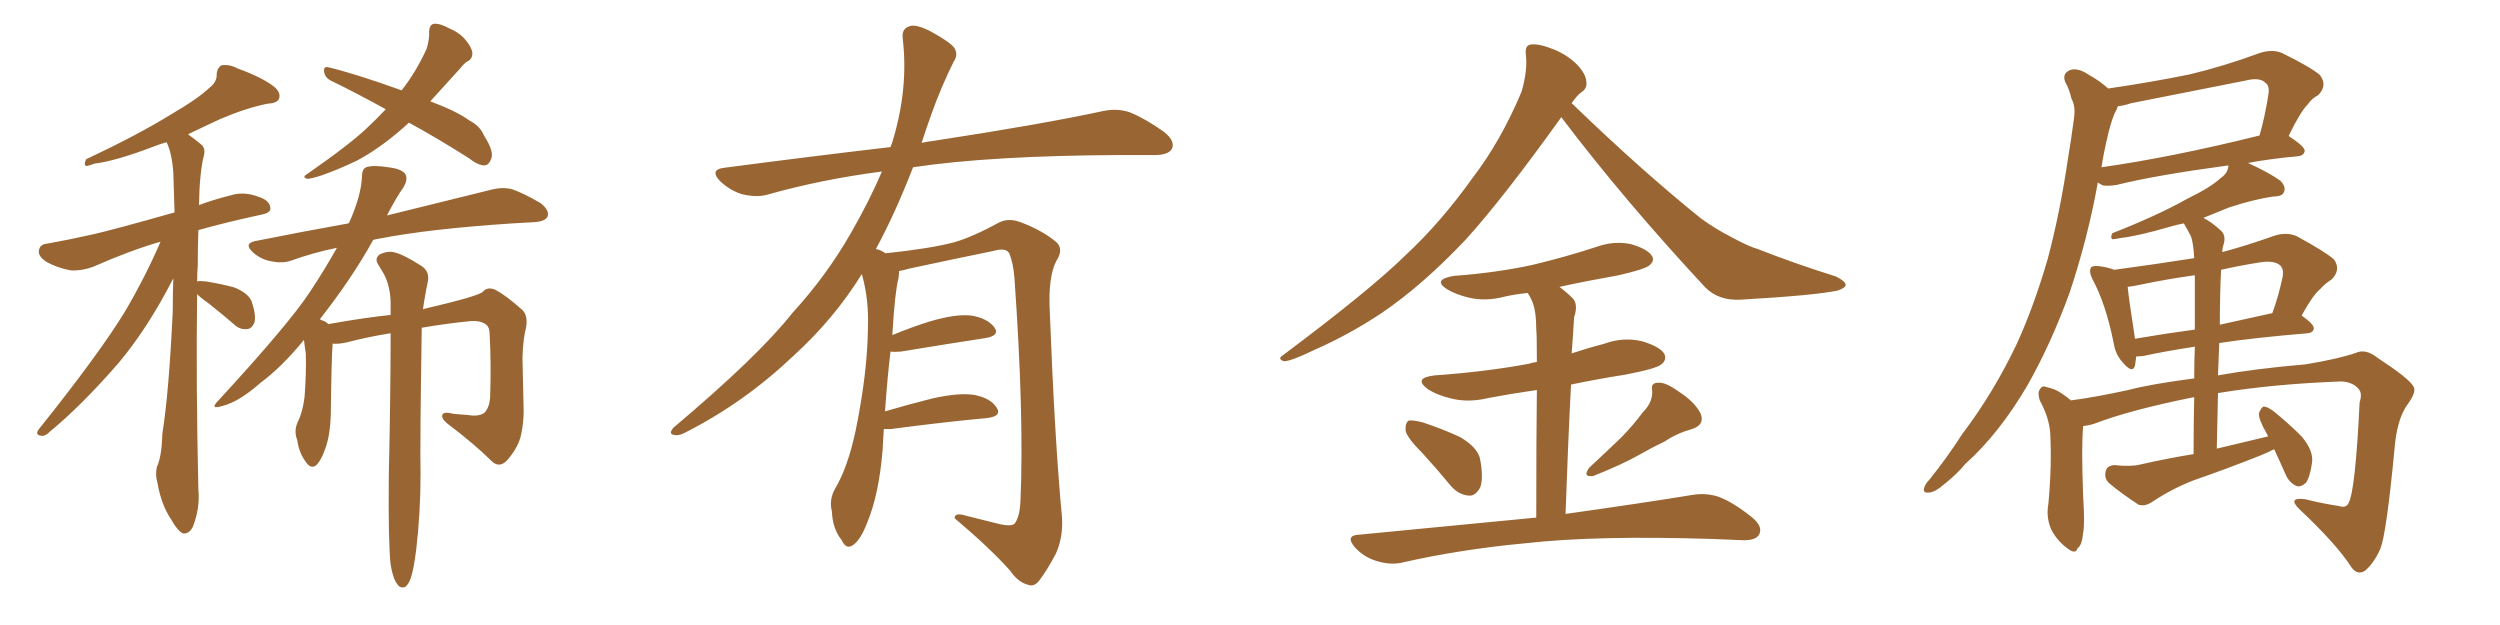 <svg xmlns="http://www.w3.org/2000/svg" xmlns:xlink="http://www.w3.org/1999/xlink" width="600" height="150"><path fill="#996633" padding="10" d="M47.31 70.61L47.31 70.61Q47.02 92.29 47.61 117.48L47.61 117.48Q48.05 121.88 46.29 126.42L46.29 126.42Q45.41 128.17 43.95 128.03L43.95 128.03Q42.63 127.44 41.16 124.80L41.16 124.80Q38.67 121.14 37.79 115.87L37.79 115.87Q37.21 113.96 37.65 112.06L37.65 112.06Q38.82 109.57 38.96 104.15L38.96 104.15Q40.58 93.90 41.46 74.56L41.46 74.56Q41.46 70.31 41.60 66.80L41.60 66.80Q35.45 78.81 28.42 87.16L28.42 87.16Q19.63 97.27 12.01 103.56L12.01 103.56Q10.84 104.74 9.96 104.59L9.96 104.59Q8.35 104.44 9.23 103.13L9.23 103.13Q23.88 84.81 30.03 74.71L30.03 74.71Q34.86 66.50 38.53 58.01L38.53 58.01Q31.35 60.06 22.41 64.01L22.41 64.01Q19.63 65.04 16.99 64.89L16.99 64.89Q13.77 64.31 11.13 62.84L11.13 62.84Q8.94 61.38 9.38 59.91L9.38 59.91Q9.67 58.59 11.43 58.45L11.43 58.45Q16.41 57.57 22.27 56.25L22.27 56.25Q26.37 55.37 41.89 50.98L41.89 50.98Q41.75 45.70 41.60 41.60L41.60 41.60Q41.31 36.91 39.99 34.13L39.99 34.13Q38.38 34.57 36.91 35.16L36.91 35.16Q27.69 38.67 22.71 39.26L22.71 39.26Q21.24 39.84 20.65 39.84L20.65 39.84Q20.07 39.55 20.65 38.23L20.65 38.23Q33.11 32.37 41.16 27.39L41.16 27.39Q47.46 23.73 50.24 21.09L50.24 21.09Q52.15 19.63 52.00 17.72L52.00 17.72Q52.15 16.26 53.17 15.67L53.17 15.67Q55.08 15.38 56.98 16.41L56.98 16.41Q62.99 18.60 65.77 20.80L65.77 20.80Q67.53 22.27 66.94 23.73L66.94 23.73Q66.50 24.76 64.16 24.90L64.16 24.90Q59.03 25.93 52.88 28.56L52.88 28.56Q49.07 30.32 45.12 32.23L45.12 32.23Q46.58 33.25 48.34 34.72L48.34 34.72Q49.37 35.60 48.93 37.35L48.93 37.35Q47.90 41.31 47.75 49.22L47.75 49.22Q51.27 47.90 55.37 46.88L55.37 46.88Q58.59 45.85 62.26 47.31L62.26 47.31Q64.89 48.19 64.89 50.10L64.89 50.10Q64.89 51.12 62.55 51.56L62.55 51.56Q54.35 53.32 47.61 55.22L47.61 55.22Q47.46 59.18 47.46 63.72L47.46 63.72Q47.31 65.63 47.31 67.53L47.31 67.53Q47.90 67.38 49.37 67.53L49.37 67.53Q53.03 68.12 56.25 68.99L56.25 68.99Q59.47 70.31 60.35 72.22L60.35 72.22Q61.52 75.59 61.08 77.34L61.08 77.34Q60.50 78.81 59.47 78.96L59.47 78.96Q57.57 79.25 56.10 77.78L56.10 77.78Q53.03 75.15 50.24 72.95L50.24 72.95Q48.19 71.48 47.31 70.61ZM98.14 29.44L98.14 29.44Q97.27 30.18 96.68 30.76L96.68 30.76Q90.97 35.74 85.69 38.53L85.69 38.53Q81.45 40.58 77.34 42.04L77.34 42.04Q74.71 42.92 73.68 42.92L73.68 42.92Q72.51 42.48 73.54 41.89L73.54 41.89Q84.08 34.57 88.18 30.62L88.18 30.62Q90.38 28.56 92.58 26.22L92.58 26.22Q85.69 22.41 79.39 19.34L79.39 19.34Q77.93 18.60 77.78 17.14L77.78 17.14Q77.64 15.97 78.66 16.11L78.66 16.11Q84.96 17.58 96.39 21.68L96.39 21.68Q99.76 17.43 102.39 11.72L102.39 11.72Q103.13 9.23 102.98 7.47L102.98 7.47Q103.13 5.86 104.15 5.71L104.15 5.71Q105.62 5.57 107.96 6.88L107.96 6.88Q110.45 7.91 111.91 9.81L111.91 9.81Q113.23 11.43 113.38 12.74L113.38 12.74Q113.38 14.06 112.35 14.65L112.35 14.65Q111.47 15.09 110.45 16.41L110.45 16.41Q106.49 20.80 103.27 24.32L103.27 24.32Q109.57 26.66 112.79 29.00L112.79 29.00Q115.14 30.18 116.16 32.52L116.16 32.52Q118.80 36.62 117.77 38.38L117.77 38.38Q117.33 39.55 116.31 39.70L116.31 39.70Q114.70 39.70 112.50 37.94L112.50 37.94Q104.88 33.11 98.14 29.44ZM93.75 135.50L93.75 135.50L93.75 135.50Q93.16 130.22 93.31 114.26L93.31 114.26Q93.75 94.19 93.75 79.98L93.75 79.98Q88.18 80.86 83.20 82.18L83.20 82.18Q81.15 82.62 79.83 82.47L79.83 82.47Q79.54 86.43 79.39 99.61L79.39 99.61Q79.25 104.15 78.22 107.23L78.22 107.23Q77.05 110.74 75.73 111.77L75.73 111.77Q74.56 112.50 73.54 111.04L73.54 111.04Q71.78 108.84 71.34 105.62L71.34 105.62Q70.46 103.42 71.48 101.22L71.48 101.22Q72.66 98.88 73.10 95.21L73.10 95.21Q73.54 89.36 73.39 84.81L73.39 84.81Q73.10 83.06 72.95 81.59L72.95 81.59Q67.53 88.18 62.55 91.85L62.55 91.85Q57.42 96.39 53.47 97.41L53.47 97.41Q50.10 98.44 52.44 96.09L52.44 96.09Q69.43 77.64 74.41 70.02L74.41 70.02Q78.08 64.45 80.86 59.47L80.86 59.47Q75.15 60.64 69.87 62.55L69.87 62.55Q67.82 63.28 65.04 62.70L65.04 62.70Q62.55 62.26 60.64 60.50L60.64 60.50Q58.45 58.45 61.23 57.86L61.23 57.86Q72.95 55.52 83.64 53.61L83.64 53.61Q83.64 53.47 83.79 53.47L83.79 53.47Q86.72 46.88 86.87 42.33L86.87 42.33Q86.87 40.58 87.89 40.14L87.89 40.14Q89.50 39.55 93.16 40.14L93.16 40.14Q96.83 40.58 97.41 42.04L97.41 42.04Q97.85 43.21 96.83 44.97L96.83 44.97Q95.21 47.17 92.87 51.71L92.87 51.71Q108.40 47.90 117.77 45.56L117.77 45.56Q120.56 44.82 122.90 45.41L122.90 45.41Q125.83 46.44 129.79 48.78L129.79 48.78Q131.98 50.54 131.40 52.00L131.40 52.00Q130.81 53.17 128.17 53.32L128.17 53.32Q125.83 53.47 123.05 53.61L123.05 53.61Q102.98 54.93 90.97 57.28L90.97 57.28Q90.09 57.42 89.65 57.57L89.65 57.57Q89.50 57.57 89.50 57.71L89.50 57.71Q84.38 66.94 76.76 76.61L76.76 76.61Q77.20 76.90 77.78 77.05L77.78 77.05Q78.37 77.34 78.81 77.78L78.81 77.78Q87.89 76.17 93.75 75.59L93.75 75.59Q93.75 73.83 93.75 72.36L93.75 72.36Q93.60 68.55 92.14 65.77L92.14 65.77Q91.41 64.60 90.82 63.57L90.82 63.57Q89.79 62.11 91.11 61.08L91.11 61.08Q93.16 60.06 94.92 60.64L94.92 60.64Q96.83 61.08 101.22 63.87L101.22 63.87Q103.13 65.19 102.69 67.53L102.69 67.53Q102.25 69.58 101.81 72.22L101.81 72.22Q101.66 73.24 101.51 74.27L101.51 74.27Q101.66 74.12 101.81 74.12L101.81 74.12Q114.99 71.04 115.87 70.02L115.87 70.02Q117.04 68.70 118.95 69.58L118.95 69.58Q121.44 70.90 125.39 74.41L125.39 74.41Q126.71 75.73 126.27 78.52L126.27 78.52Q125.54 81.30 125.39 85.84L125.39 85.84Q125.54 92.29 125.68 98.58L125.68 98.58Q125.68 101.37 125.10 104.15L125.10 104.15Q124.51 107.23 121.73 110.45L121.73 110.45Q119.82 112.50 117.92 110.60L117.92 110.60Q113.96 106.64 107.37 101.66L107.37 101.66Q105.76 100.34 106.20 99.46L106.20 99.46Q106.64 98.73 108.84 99.32L108.84 99.32Q110.89 99.46 112.35 99.61L112.35 99.61Q114.99 100.05 116.31 99.02L116.31 99.02Q117.48 97.71 117.63 95.36L117.63 95.36Q117.92 87.16 117.48 79.54L117.48 79.54Q117.19 76.90 113.09 77.05L113.09 77.05Q107.08 77.64 101.22 78.66L101.22 78.66Q100.78 106.49 100.93 113.96L100.93 113.96Q100.93 122.90 99.90 131.84L99.90 131.84Q99.32 136.38 98.73 138.28L98.73 138.28Q98.14 140.33 97.12 140.92L97.12 140.92Q95.95 141.21 95.36 140.19L95.36 140.19Q94.34 139.01 93.75 135.50ZM212.11 102.98L212.11 102.98L212.11 102.98Q211.96 105.32 211.82 108.11L211.82 108.11Q210.94 118.65 208.15 125.39L208.15 125.39Q206.40 129.93 204.49 130.96L204.49 130.96Q203.03 131.84 202.00 129.64L202.00 129.64Q199.80 126.86 199.66 122.75L199.66 122.75Q198.93 119.97 200.39 117.33L200.39 117.33Q203.47 112.21 205.37 103.27L205.37 103.27Q208.15 89.65 208.30 78.96L208.30 78.96Q208.59 71.92 206.84 65.77L206.84 65.77Q200.24 76.46 190.43 85.40L190.43 85.40Q178.56 96.68 164.36 103.86L164.36 103.86Q162.74 104.74 161.43 104.30L161.43 104.30Q160.55 104.00 161.57 102.69L161.57 102.69Q182.08 85.40 190.14 75.15L190.14 75.15Q198.34 66.21 204.20 55.96L204.20 55.96Q208.59 48.34 211.67 41.16L211.67 41.16Q197.02 43.07 184.13 46.73L184.13 46.73Q181.49 47.46 177.98 46.58L177.98 46.58Q175.20 45.70 172.85 43.51L172.85 43.51Q170.21 40.72 173.73 40.28L173.73 40.28Q194.82 37.50 213.72 35.30L213.72 35.30Q213.87 34.72 214.01 34.57L214.01 34.57Q218.12 21.53 216.65 9.23L216.65 9.23Q216.36 6.88 218.26 6.30L218.26 6.30Q219.73 5.71 223.24 7.47L223.24 7.47Q228.08 10.11 229.10 11.57L229.10 11.57Q229.98 13.18 228.96 14.65L228.96 14.65Q225.88 20.80 223.54 27.39L223.54 27.39Q222.22 31.05 221.19 34.28L221.19 34.28Q222.51 33.98 223.83 33.84L223.83 33.84Q249.76 29.88 264.70 26.66L264.70 26.66Q268.07 25.93 271.14 26.95L271.14 26.95Q274.80 28.42 279.35 31.64L279.35 31.64Q282.13 33.84 281.25 35.74L281.25 35.74Q280.37 37.21 277.15 37.21L277.15 37.21Q273.34 37.21 268.95 37.21L268.95 37.21Q237.74 37.35 219.14 40.14L219.14 40.14Q214.75 51.42 210.21 59.77L210.21 59.77Q211.23 59.91 212.55 60.79L212.55 60.79Q223.54 59.62 228.96 58.15L228.96 58.15Q233.20 56.98 239.94 53.32L239.94 53.32Q242.14 52.29 244.92 53.32L244.92 53.32Q250.34 55.37 253.56 58.15L253.56 58.15Q255.32 59.77 253.56 62.55L253.56 62.55Q251.51 66.36 251.95 74.85L251.95 74.85Q253.13 105.62 254.88 124.22L254.88 124.22Q255.18 128.91 253.42 132.86L253.42 132.86Q251.07 137.26 249.32 139.45L249.32 139.45Q248.14 140.92 246.68 140.33L246.68 140.33Q244.34 139.75 242.43 136.96L242.43 136.96Q237.60 131.54 229.10 124.37L229.10 124.37Q229.10 122.90 231.88 123.78L231.88 123.78Q235.99 124.80 240.09 125.83L240.09 125.83Q243.02 126.42 243.60 125.54L243.60 125.54Q244.78 123.93 244.92 119.97L244.92 119.97Q245.80 99.76 243.46 66.65L243.46 66.65Q243.16 63.13 242.29 60.94L242.29 60.94Q241.55 59.33 238.48 60.21L238.48 60.21Q228.52 62.26 218.26 64.45L218.26 64.45Q216.80 64.89 215.77 65.04L215.77 65.04Q215.77 65.77 215.63 66.80L215.63 66.80Q214.75 70.17 214.16 80.42L214.16 80.42Q218.41 78.66 222.95 77.20L222.95 77.20Q229.39 75.29 233.06 75.73L233.06 75.73Q236.87 76.32 238.62 78.52L238.62 78.52Q240.09 80.57 236.43 81.15L236.43 81.15Q227.78 82.47 216.21 84.38L216.21 84.38Q214.60 84.52 213.72 84.38L213.72 84.38Q212.99 90.38 212.40 98.73L212.40 98.73Q217.82 97.12 223.68 95.65L223.68 95.65Q230.13 94.19 233.79 94.78L233.79 94.78Q237.74 95.51 239.21 97.85L239.21 97.85Q240.53 99.90 236.87 100.34L236.87 100.34Q227.05 101.22 213.72 102.98L213.72 102.98Q212.70 102.98 212.11 102.98ZM374.71 28.13L374.71 28.13Q360.64 47.75 351.71 57.57L351.71 57.57Q341.16 68.70 331.35 75.29L331.35 75.29Q323.58 80.42 315.23 84.08L315.23 84.08Q310.11 86.57 308.20 86.72L308.20 86.72Q306.45 86.13 307.91 85.25L307.91 85.25Q328.86 69.58 337.35 61.23L337.35 61.23Q345.85 53.32 353.47 42.63L353.47 42.63Q360.21 33.84 365.19 21.97L365.19 21.97Q366.65 16.85 366.21 13.18L366.21 13.18Q365.92 10.84 367.38 10.69L367.38 10.69Q369.29 10.40 372.95 11.87L372.95 11.87Q376.17 13.18 378.52 15.53L378.52 15.53Q380.57 17.72 380.71 19.48L380.71 19.48Q381.01 21.24 379.54 22.12L379.54 22.12Q378.52 22.85 377.20 24.76L377.20 24.76Q394.04 41.02 408.25 52.44L408.25 52.44Q411.47 54.79 415.14 56.69L415.14 56.69Q419.68 59.18 421.88 59.77L421.88 59.77Q430.37 63.13 440.63 66.36L440.63 66.36Q442.97 67.53 442.97 68.41L442.97 68.41Q442.82 69.14 441.06 69.73L441.06 69.73Q435.50 70.90 417.77 71.92L417.77 71.92Q412.50 72.22 409.28 68.99L409.28 68.99Q389.79 48.05 374.71 28.13ZM341.46 108.84L341.46 108.84Q337.79 105.18 337.35 103.42L337.35 103.42Q337.21 101.51 338.09 100.93L338.09 100.93Q339.11 100.78 341.46 101.37L341.46 101.37Q346.29 102.98 350.39 104.88L350.39 104.88Q354.64 107.37 355.22 110.16L355.22 110.16Q356.10 114.84 355.22 117.04L355.22 117.04Q354.05 119.09 352.59 118.95L352.59 118.95Q350.10 118.80 348.19 116.60L348.19 116.60Q344.68 112.35 341.46 108.84ZM394.34 98.88L394.34 98.88Q396.68 96.53 396.53 93.75L396.53 93.75Q396.09 91.85 398.00 91.85L398.00 91.85Q399.76 91.70 402.98 94.04L402.98 94.04Q406.64 96.39 408.11 99.17L408.11 99.17Q409.28 101.95 406.05 102.98L406.05 102.98Q402.39 104.00 399.61 105.91L399.61 105.91Q396.53 107.37 393.46 109.13L393.46 109.13Q389.36 111.47 382.32 114.26L382.32 114.26Q379.69 114.55 381.45 112.21L381.45 112.21Q385.40 108.54 389.06 105.03L389.06 105.03Q391.70 102.39 394.34 98.88ZM368.70 124.22L368.70 124.22L368.70 124.22Q368.70 104.74 368.85 93.60L368.85 93.60Q362.70 94.48 357.28 95.51L357.28 95.51Q352.44 96.68 348.34 95.65L348.34 95.65Q345.12 94.92 342.77 93.46L342.77 93.46Q338.96 90.67 344.38 90.09L344.38 90.09Q356.69 89.21 366.94 87.30L366.94 87.30Q367.82 87.01 368.85 86.87L368.85 86.87Q368.85 80.42 368.70 78.96L368.70 78.96Q368.70 74.56 367.68 72.22L367.68 72.22Q367.24 71.19 366.65 70.31L366.65 70.31Q363.72 70.61 361.08 71.19L361.08 71.19Q356.69 72.36 352.73 71.48L352.73 71.48Q349.51 70.75 347.31 69.43L347.31 69.43Q343.65 67.09 348.93 66.21L348.93 66.21Q359.03 65.48 367.82 63.57L367.82 63.57Q375.73 61.67 382.91 59.33L382.91 59.33Q387.30 57.71 391.41 58.59L391.41 58.59Q395.51 59.77 396.53 61.52L396.53 61.52Q397.12 62.70 395.80 63.72L395.80 63.72Q394.78 64.60 388.48 66.06L388.48 66.06Q381.01 67.38 374.27 68.85L374.27 68.85Q376.03 70.17 377.49 71.63L377.49 71.63Q378.81 73.10 377.78 76.17L377.78 76.17Q377.64 78.08 377.49 80.86L377.49 80.86Q377.34 82.91 377.20 84.81L377.20 84.81Q381.15 83.50 385.11 82.47L385.11 82.47Q389.50 80.86 394.04 81.88L394.04 81.88Q398.44 83.20 399.46 84.96L399.46 84.96Q400.05 86.43 398.73 87.45L398.73 87.45Q397.56 88.48 389.94 89.94L389.94 89.94Q383.35 90.97 377.05 92.29L377.05 92.29Q376.32 106.20 375.73 123.34L375.73 123.34Q394.48 120.70 406.05 118.80L406.05 118.80Q409.42 118.21 412.50 119.24L412.50 119.24Q416.02 120.56 420.56 124.22L420.56 124.22Q423.19 126.42 422.17 128.32L422.17 128.32Q421.29 129.79 418.07 129.64L418.07 129.64Q414.55 129.49 410.89 129.35L410.89 129.35Q383.06 128.47 366.21 130.37L366.21 130.37Q350.39 131.84 336.33 135.06L336.33 135.06Q333.54 135.64 330.32 134.62L330.32 134.62Q327.39 133.74 325.20 131.40L325.20 131.40Q322.71 128.47 326.22 128.32L326.22 128.32Q349.22 126.12 368.70 124.22ZM549.32 32.52L549.32 32.67Q553.13 35.16 553.13 36.18L553.13 36.18Q552.98 37.35 551.51 37.50L551.51 37.50Q544.92 38.09 539.50 39.11L539.50 39.11Q544.63 41.46 547.27 43.36L547.27 43.36Q548.73 44.82 548.14 46.14L548.14 46.14Q547.71 47.17 545.51 47.17L545.51 47.17Q540.67 47.90 534.96 49.80L534.96 49.80Q532.03 50.98 528.81 52.29L528.81 52.29Q530.86 53.32 533.20 55.52L533.20 55.52Q534.38 56.84 533.50 59.18L533.50 59.18Q533.35 59.91 533.35 60.50L533.35 60.50Q539.36 58.89 545.95 56.54L545.95 56.54Q548.88 55.66 551.22 56.69L551.22 56.69Q557.96 60.35 560.16 62.26L560.16 62.26Q561.91 64.75 559.57 67.09L559.57 67.09Q558.11 67.97 556.79 69.43L556.79 69.43Q555.03 70.90 552.39 75.73L552.39 75.73Q555.32 77.78 555.32 78.81L555.32 78.81Q555.18 79.83 553.86 79.98L553.86 79.98Q541.41 81.01 532.62 82.32L532.62 82.32Q532.47 85.99 532.32 90.09L532.32 90.09Q541.26 88.48 553.27 87.45L553.27 87.45Q561.33 86.13 565.43 84.67L565.43 84.67Q567.77 83.64 570.56 85.84L570.56 85.84Q578.17 90.82 579.20 92.72L579.20 92.72Q580.08 93.90 577.88 96.97L577.88 96.97Q575.24 100.49 574.66 107.96L574.66 107.96Q572.75 128.03 571.29 131.69L571.29 131.69Q569.82 135.06 567.63 136.96L567.63 136.96Q565.87 138.13 564.40 136.23L564.40 136.23Q560.74 130.52 551.81 122.17L551.81 122.17Q548.88 119.24 553.27 119.82L553.27 119.82Q557.37 120.85 561.33 121.44L561.33 121.44Q563.09 122.02 563.67 120.70L563.67 120.70Q565.28 117.77 566.31 96.53L566.31 96.53Q567.04 94.34 566.02 93.31L566.02 93.31Q564.70 91.70 561.91 91.55L561.91 91.55Q545.65 92.14 532.32 94.34L532.32 94.34Q532.18 100.63 532.03 107.67L532.03 107.67Q538.18 106.20 544.34 104.74L544.34 104.74Q544.04 104.00 543.90 103.86L543.90 103.86Q541.99 100.49 542.14 99.17L542.14 99.17Q542.72 97.71 543.31 97.56L543.31 97.56Q544.04 97.56 545.51 98.58L545.51 98.58Q549.17 101.51 552.39 104.74L552.39 104.74Q555.32 108.25 554.88 111.04L554.88 111.04Q554.44 114.40 553.42 115.87L553.42 115.87Q552.10 117.04 551.07 116.60L551.07 116.60Q549.46 115.87 548.58 113.96L548.58 113.96Q547.12 110.60 545.80 107.81L545.80 107.81Q544.04 108.69 542.58 109.28L542.58 109.28Q534.52 112.50 526.46 115.28L526.46 115.28Q521.19 117.33 516.36 120.56L516.36 120.56Q514.75 121.58 513.28 121.14L513.28 121.14Q509.03 118.36 506.25 116.02L506.25 116.02Q504.93 114.84 505.37 113.09L505.37 113.09Q505.66 111.77 507.42 111.62L507.42 111.62Q511.38 112.06 513.72 111.47L513.72 111.47Q520.17 110.01 526.46 108.98L526.46 108.98Q526.46 101.22 526.61 95.36L526.61 95.36Q526.32 95.36 526.32 95.36L526.32 95.36Q511.08 98.44 502.73 101.66L502.73 101.66Q501.42 102.10 499.95 102.25L499.95 102.25Q499.95 102.25 499.95 102.39L499.95 102.39Q499.51 106.93 499.95 118.95L499.95 118.95Q500.39 125.98 499.95 127.88L499.95 127.88Q499.66 130.96 498.63 131.54L498.63 131.54Q498.19 133.15 496.29 131.69L496.29 131.69Q493.80 129.93 492.33 127.15L492.33 127.15Q491.02 124.22 491.60 121.00L491.60 121.00Q492.48 111.77 492.04 103.71L492.04 103.71Q491.75 100.20 489.55 96.09L489.55 96.09Q488.96 94.34 489.55 93.46L489.55 93.46Q490.14 92.43 491.02 92.87L491.02 92.87Q493.21 93.31 494.68 94.34L494.68 94.34Q496.00 95.21 497.02 96.09L497.02 96.09Q502.73 95.36 510.79 93.60L510.79 93.60Q516.36 92.14 526.61 90.82L526.61 90.82Q526.61 86.43 526.76 83.20L526.76 83.20Q519.14 84.38 514.60 85.40L514.60 85.40Q513.57 85.55 512.70 85.55L512.70 85.55Q512.55 86.72 512.40 87.74L512.40 87.74Q511.82 89.79 509.47 87.01L509.47 87.01Q507.71 85.11 507.28 82.32L507.28 82.32Q505.37 72.80 502.15 66.94L502.15 66.94Q501.27 65.04 501.86 64.16L501.86 64.16Q502.29 63.72 503.76 63.87L503.76 63.87Q505.96 64.16 507.42 64.75L507.42 64.75Q517.24 63.43 526.61 61.96L526.61 61.96Q526.46 58.74 525.88 56.84L525.88 56.84Q525 55.08 524.12 53.61L524.12 53.61Q522.51 53.91 521.04 54.35L521.04 54.35Q512.99 56.69 508.89 57.13L508.89 57.13Q507.57 57.42 506.98 57.42L506.98 57.42Q506.40 56.98 506.98 55.96L506.98 55.96Q517.82 51.71 524.85 47.75L524.85 47.75Q530.57 44.97 532.91 42.77L532.91 42.77Q534.67 41.60 534.81 39.84L534.81 39.84Q534.81 39.70 534.81 39.70L534.81 39.70Q517.38 42.04 508.01 44.38L508.01 44.38Q506.25 44.68 504.79 44.53L504.79 44.53Q504.05 44.24 503.47 43.80L503.47 43.80Q501.12 56.98 496.73 70.17L496.73 70.17Q492.33 82.32 486.62 92.43L486.62 92.43Q479.74 104.15 471.68 111.33L471.68 111.33Q469.63 113.82 466.85 116.02L466.85 116.02Q464.36 118.21 462.89 118.21L462.89 118.21Q461.28 118.36 461.87 116.89L461.87 116.89Q462.16 116.02 463.04 115.14L463.04 115.14Q467.29 109.86 470.95 104.15L470.95 104.15Q478.42 94.34 484.13 82.32L484.13 82.32Q488.23 73.24 491.46 62.11L491.46 62.11Q494.38 51.12 496.29 38.23L496.29 38.23Q497.17 32.96 497.75 28.42L497.75 28.42Q498.19 25.49 497.17 23.73L497.17 23.73Q496.58 21.24 495.70 19.78L495.70 19.78Q494.82 17.72 496.73 16.85L496.73 16.85Q498.63 16.11 501.42 18.02L501.42 18.02Q504.05 19.48 505.96 21.24L505.96 21.24Q516.06 19.78 525.44 17.87L525.44 17.87Q533.50 15.97 542.29 12.74L542.29 12.74Q545.36 11.72 547.71 12.74L547.71 12.74Q554.59 16.11 556.79 18.02L556.79 18.02Q558.69 20.51 556.35 22.85L556.35 22.85Q554.88 23.58 553.86 25.05L553.86 25.05Q552.10 26.81 549.32 32.52L549.32 32.52ZM511.52 24.76L511.52 24.76Q509.77 25.34 508.30 25.49L508.30 25.49Q508.01 26.37 507.42 27.39L507.42 27.39Q506.40 30.03 505.81 32.81L505.81 32.81Q504.93 36.47 504.35 40.14L504.35 40.14Q521.04 37.79 542.29 32.52L542.29 32.52Q543.60 27.98 544.48 22.27L544.48 22.27Q544.63 20.51 543.75 19.92L543.75 19.92Q542.43 18.46 538.92 19.34L538.92 19.34Q525.59 21.97 511.52 24.76ZM526.76 79.10L526.76 79.10Q526.76 69.73 526.76 66.06L526.76 66.06Q520.31 66.94 514.01 68.26L514.01 68.26Q512.11 68.70 510.64 68.85L510.64 68.85Q510.94 71.92 512.40 81.30L512.40 81.30Q519.14 80.13 526.76 79.10ZM533.06 64.75L533.06 64.75L533.06 64.75Q532.76 70.75 532.76 77.93L532.76 77.93Q538.62 76.61 545.36 75.15L545.36 75.15Q546.83 71.19 547.85 66.36L547.85 66.36Q548.14 64.60 547.27 63.72L547.27 63.72Q545.80 62.40 542.29 62.99L542.29 62.99Q537.60 63.72 533.06 64.75Z"/></svg>